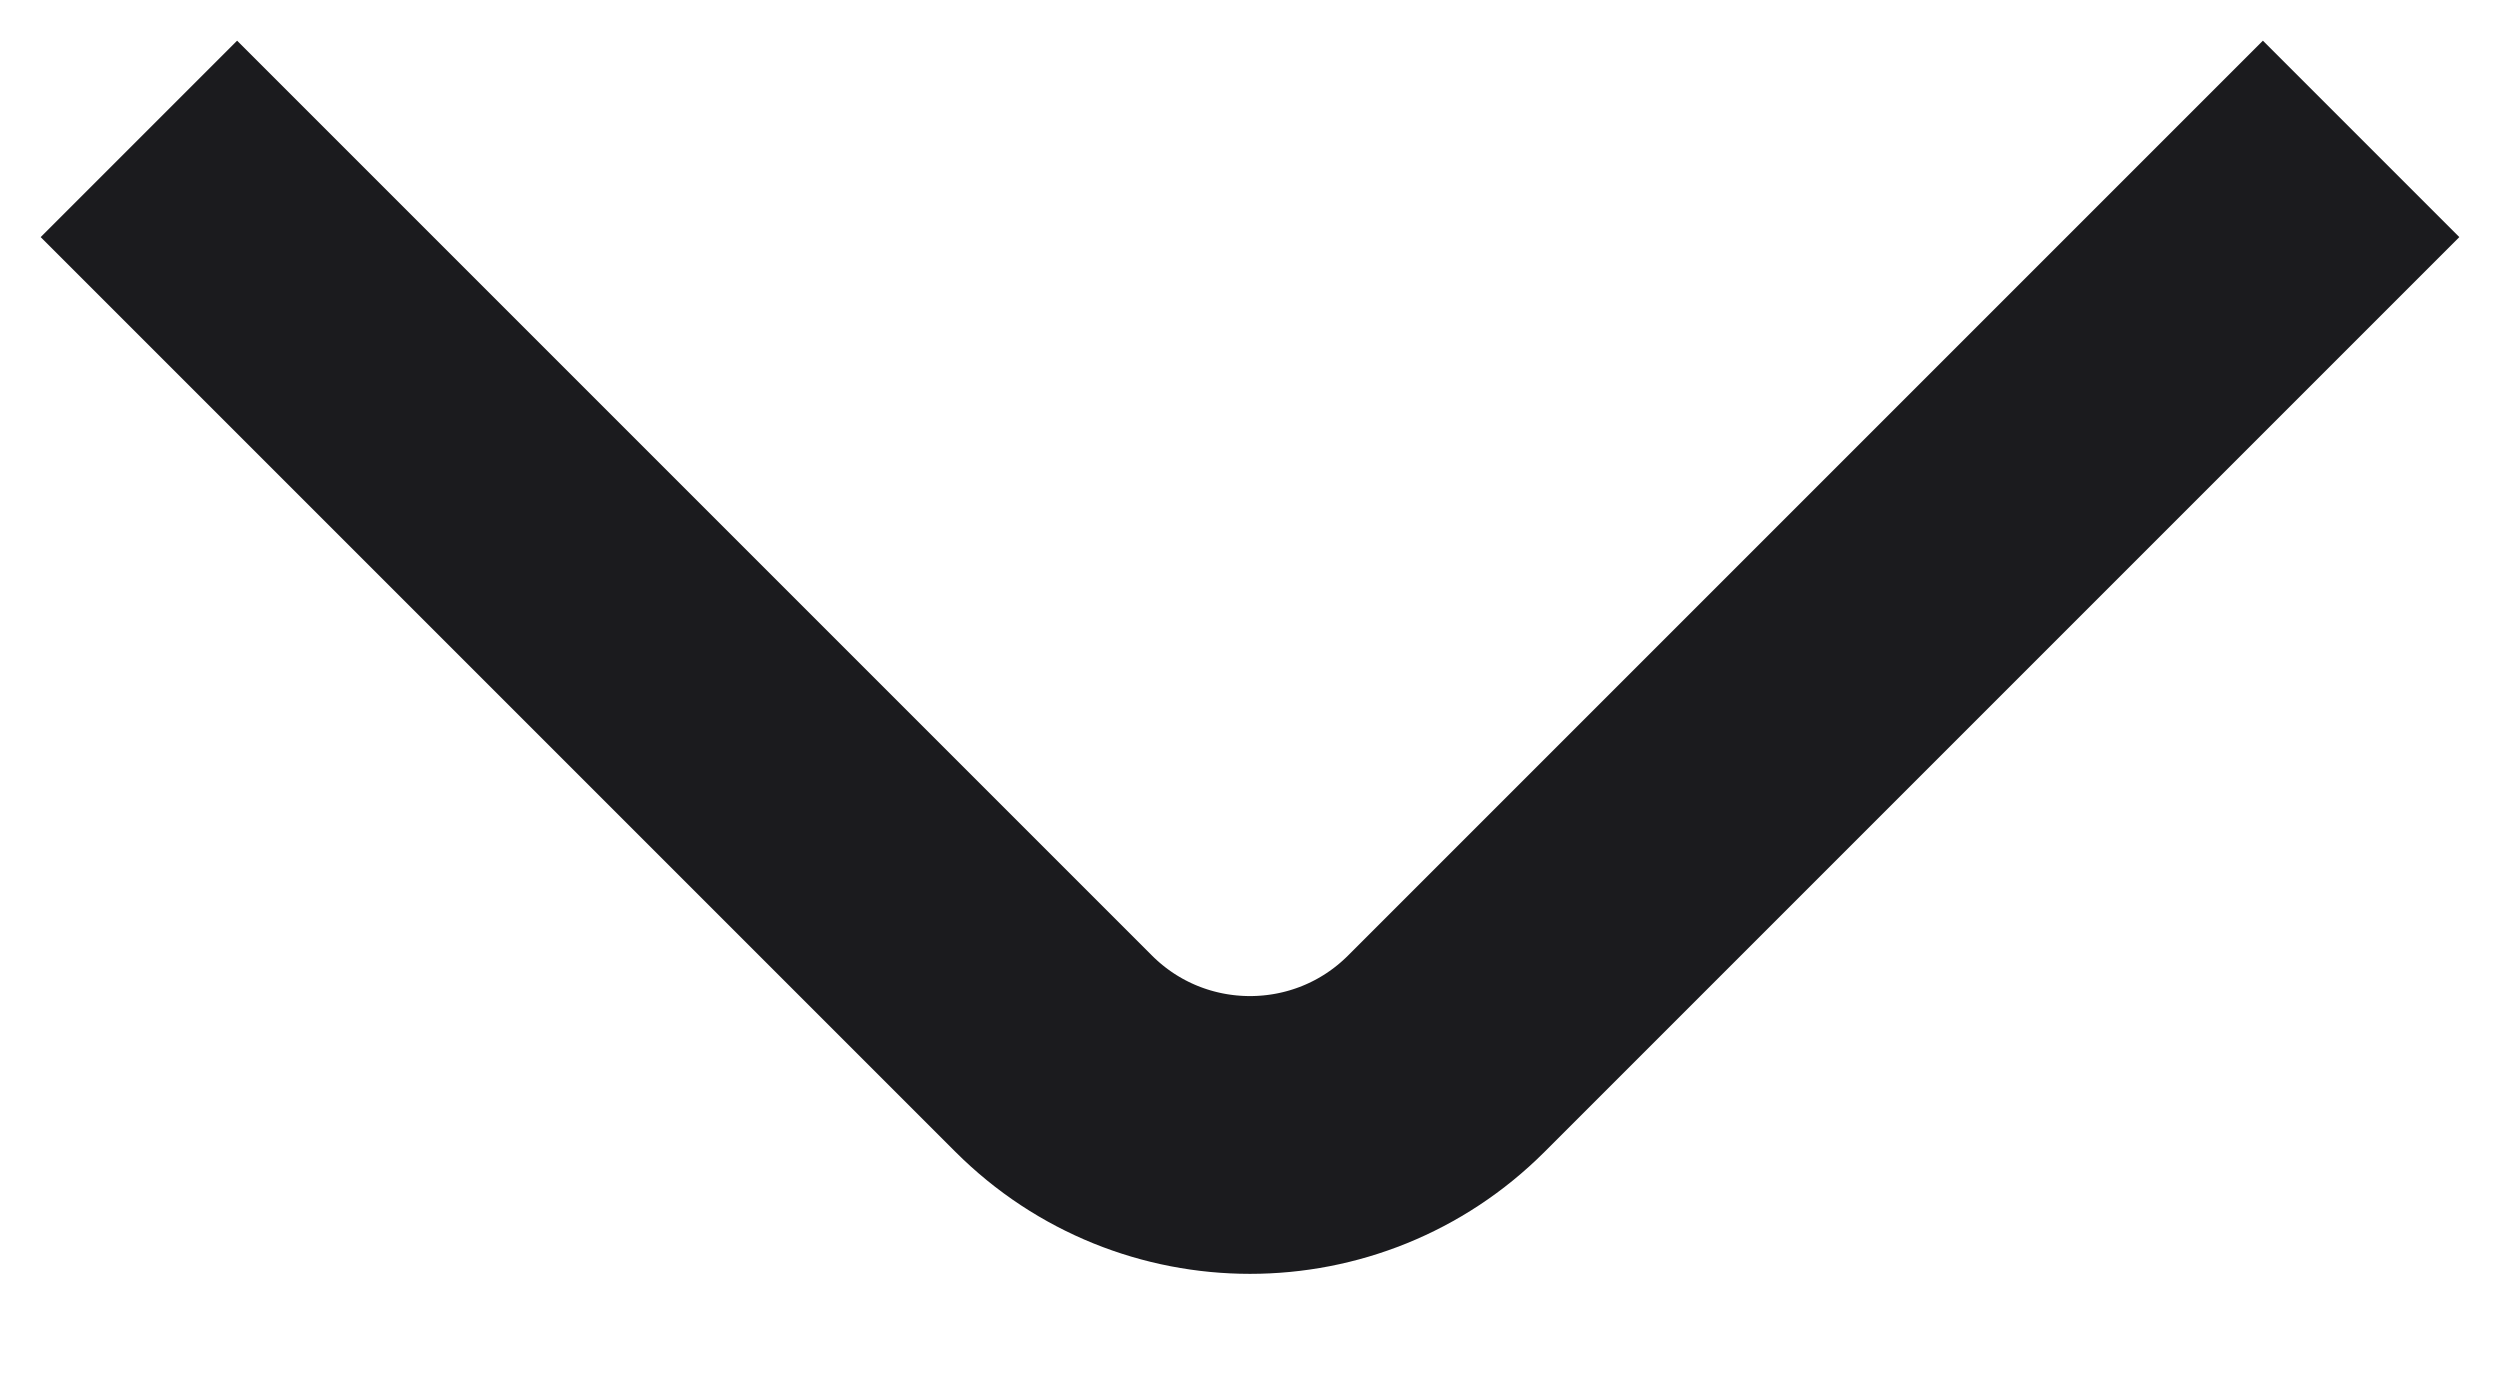 <svg width="18" height="10" viewBox="0 0 18 10" fill="none" xmlns="http://www.w3.org/2000/svg">
<path d="M1 1L7.586 7.586C8.367 8.367 9.633 8.367 10.414 7.586L17 1" stroke="#1B1B1E" stroke-width="2"/>
</svg>
